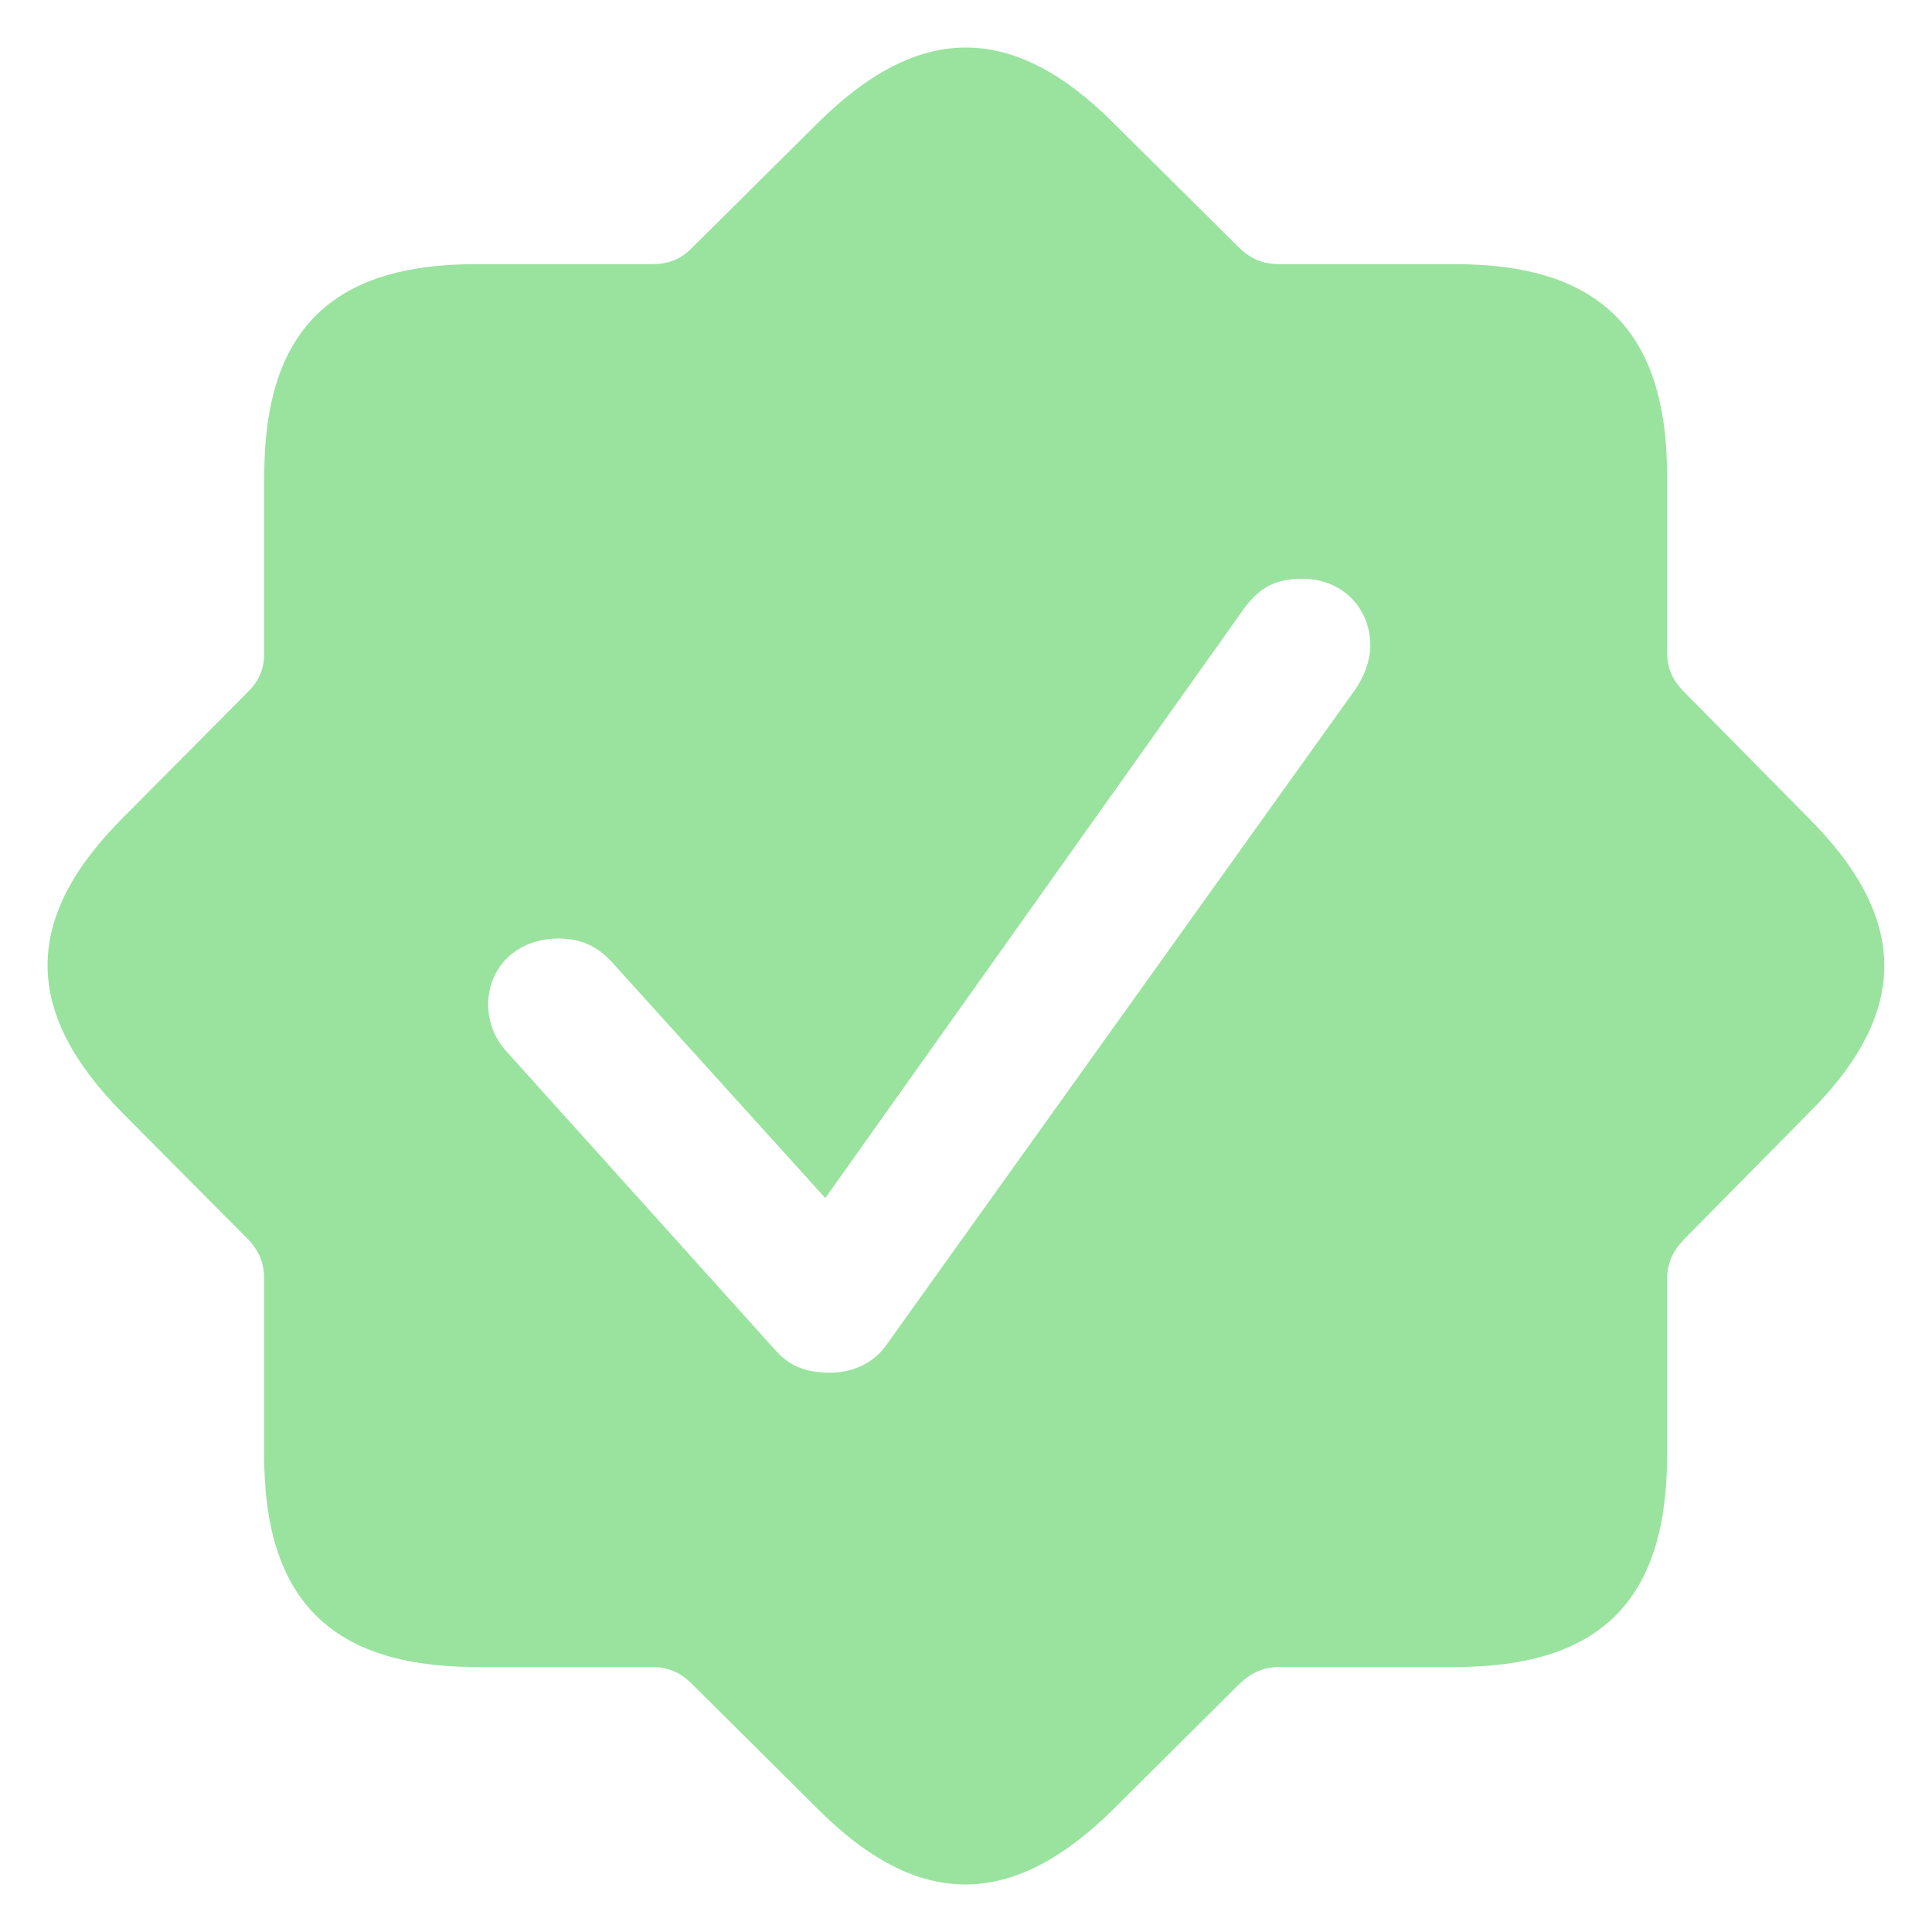 <svg width="18" height="18" viewBox="0 0 18 18" fill="none" xmlns="http://www.w3.org/2000/svg">
<path d="M7.607 16.842C8.556 17.799 9.437 17.792 10.387 16.842L11.547 15.689C11.667 15.577 11.773 15.531 11.931 15.531H13.558C14.907 15.531 15.532 14.914 15.532 13.558V11.93C15.532 11.772 15.577 11.667 15.69 11.546L16.835 10.386C17.799 9.437 17.792 8.555 16.835 7.606L15.69 6.446C15.577 6.333 15.532 6.22 15.532 6.069V4.435C15.532 3.094 14.914 2.461 13.558 2.461H11.931C11.773 2.461 11.667 2.423 11.547 2.31L10.386 1.158C9.437 0.201 8.556 0.208 7.607 1.158L6.446 2.31C6.334 2.423 6.221 2.461 6.07 2.461H4.435C3.087 2.461 2.462 3.079 2.462 4.434V6.069C2.462 6.22 2.424 6.333 2.31 6.446L1.158 7.606C0.201 8.555 0.209 9.437 1.158 10.386L2.311 11.546C2.424 11.667 2.461 11.772 2.461 11.93V13.558C2.461 14.906 3.087 15.531 4.435 15.531H6.07C6.221 15.531 6.333 15.577 6.447 15.689L7.607 16.842ZM7.727 12.789C7.494 12.789 7.343 12.714 7.23 12.586L4.714 9.791C4.608 9.673 4.549 9.52 4.548 9.361C4.548 9.007 4.819 8.744 5.204 8.744C5.407 8.744 5.558 8.812 5.693 8.955L7.689 11.162L11.569 5.7C11.72 5.482 11.871 5.392 12.134 5.392C12.503 5.392 12.767 5.662 12.767 6.017C12.767 6.145 12.714 6.295 12.632 6.416L8.24 12.556C8.126 12.699 7.953 12.789 7.727 12.789Z" fill="#99E39E"/>
</svg>
